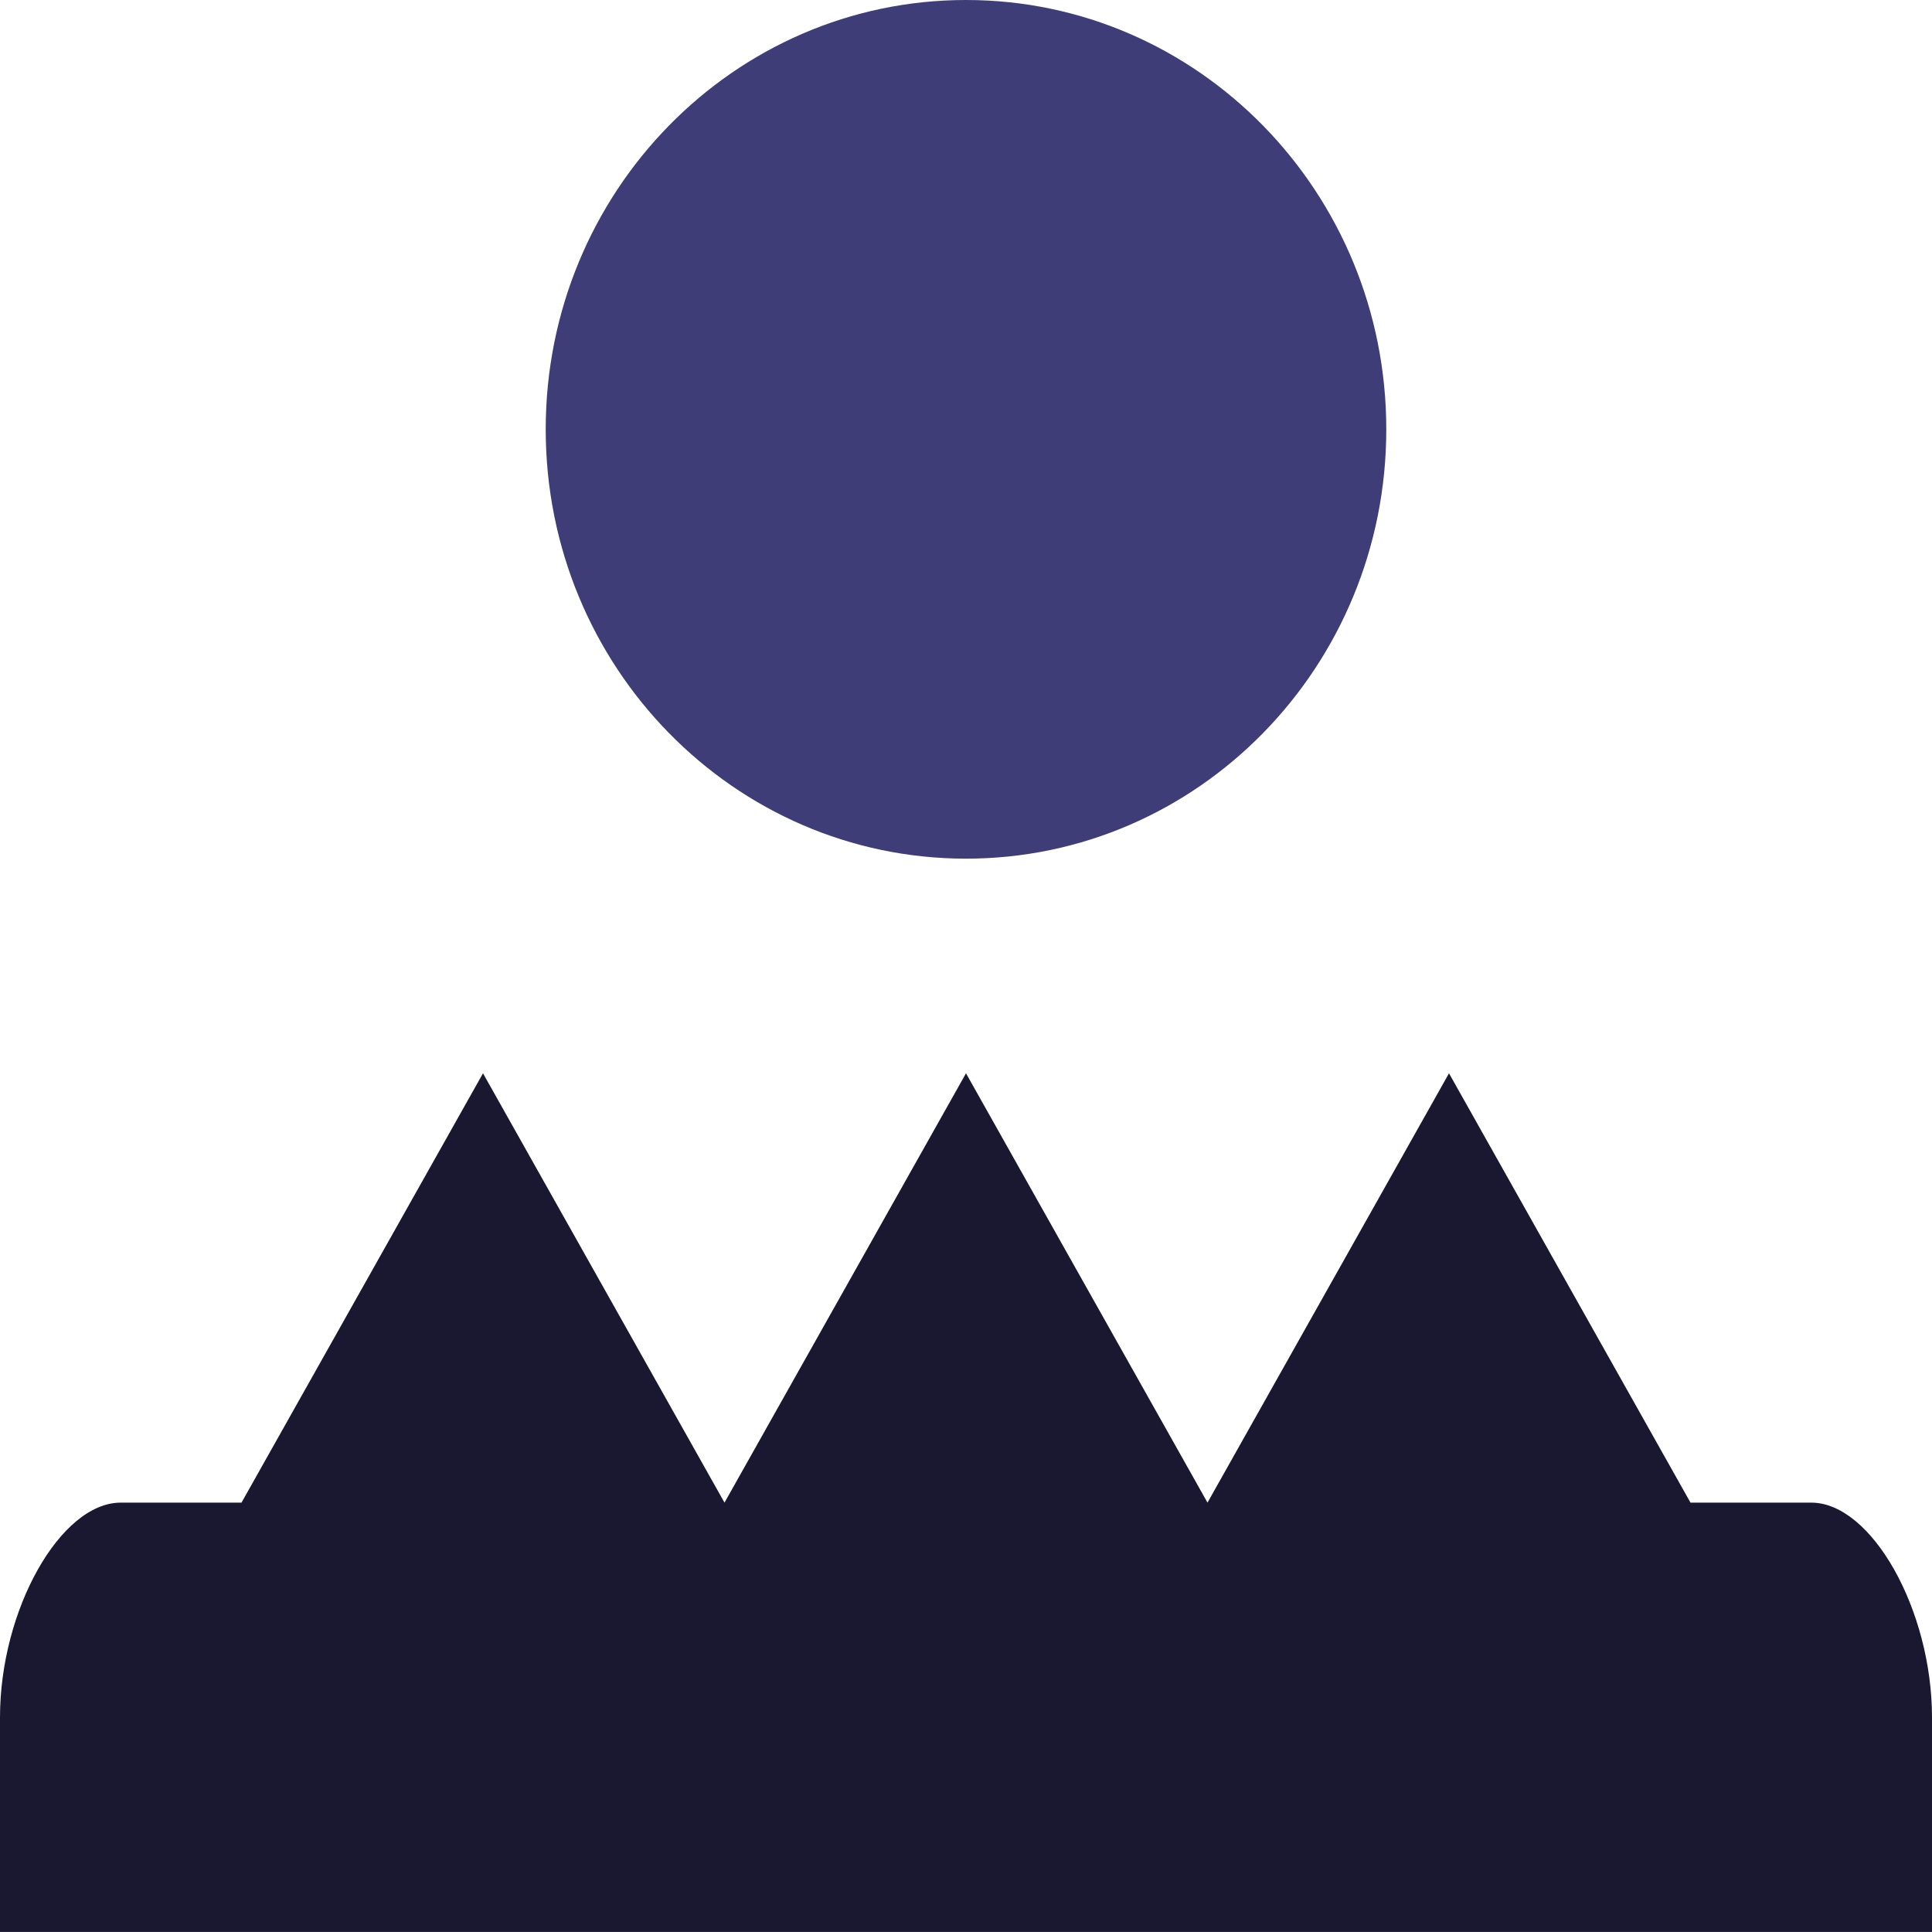<?xml version="1.0" encoding="UTF-8"?>
<!DOCTYPE svg PUBLIC "-//W3C//DTD SVG 1.1//EN" "http://www.w3.org/Graphics/SVG/1.1/DTD/svg11.dtd">
<!-- Creator: CorelDRAW -->
<svg xmlns="http://www.w3.org/2000/svg" xml:space="preserve" width="0.5in" height="0.5in" version="1.1" style="shape-rendering:geometricPrecision; text-rendering:geometricPrecision; image-rendering:optimizeQuality; fill-rule:evenodd; clip-rule:evenodd"
viewBox="0 0 500 500"
 xmlns:xlink="http://www.w3.org/1999/xlink"
 xmlns:xodm="http://www.corel.com/coreldraw/odm/2003">
 <defs>
  <style type="text/css">
   <![CDATA[
    .fil0 {fill:#191830;fill-rule:nonzero}
    .fil1 {fill:#3F3D77;fill-rule:nonzero}
   ]]>
  </style>
 </defs>
 <g id="Layer_x0020_1">
  <path class="fil0" d="M-0 444.44l0 55.55 500 0 0 -55.55c0,-27.76 -15.62,-55.56 -31.25,-55.56l-31.25 0 -62.5 -111.11 -62.5 111.11 -62.5 -111.11 -62.5 111.11 -62.5 -111.11 -62.5 111.11 -31.25 0c-15.62,0 -31.25,27.76 -31.25,55.56l0 0z"/>
  <path class="fil1" d="M358.77 111.11c0,-61.36 -48.7,-111.11 -108.77,-111.11 -60.07,0 -108.77,49.74 -108.77,111.11 0,61.36 48.7,111.11 108.77,111.11 60.07,0 108.77,-49.72 108.77,-111.11z"/>
 </g>
</svg>